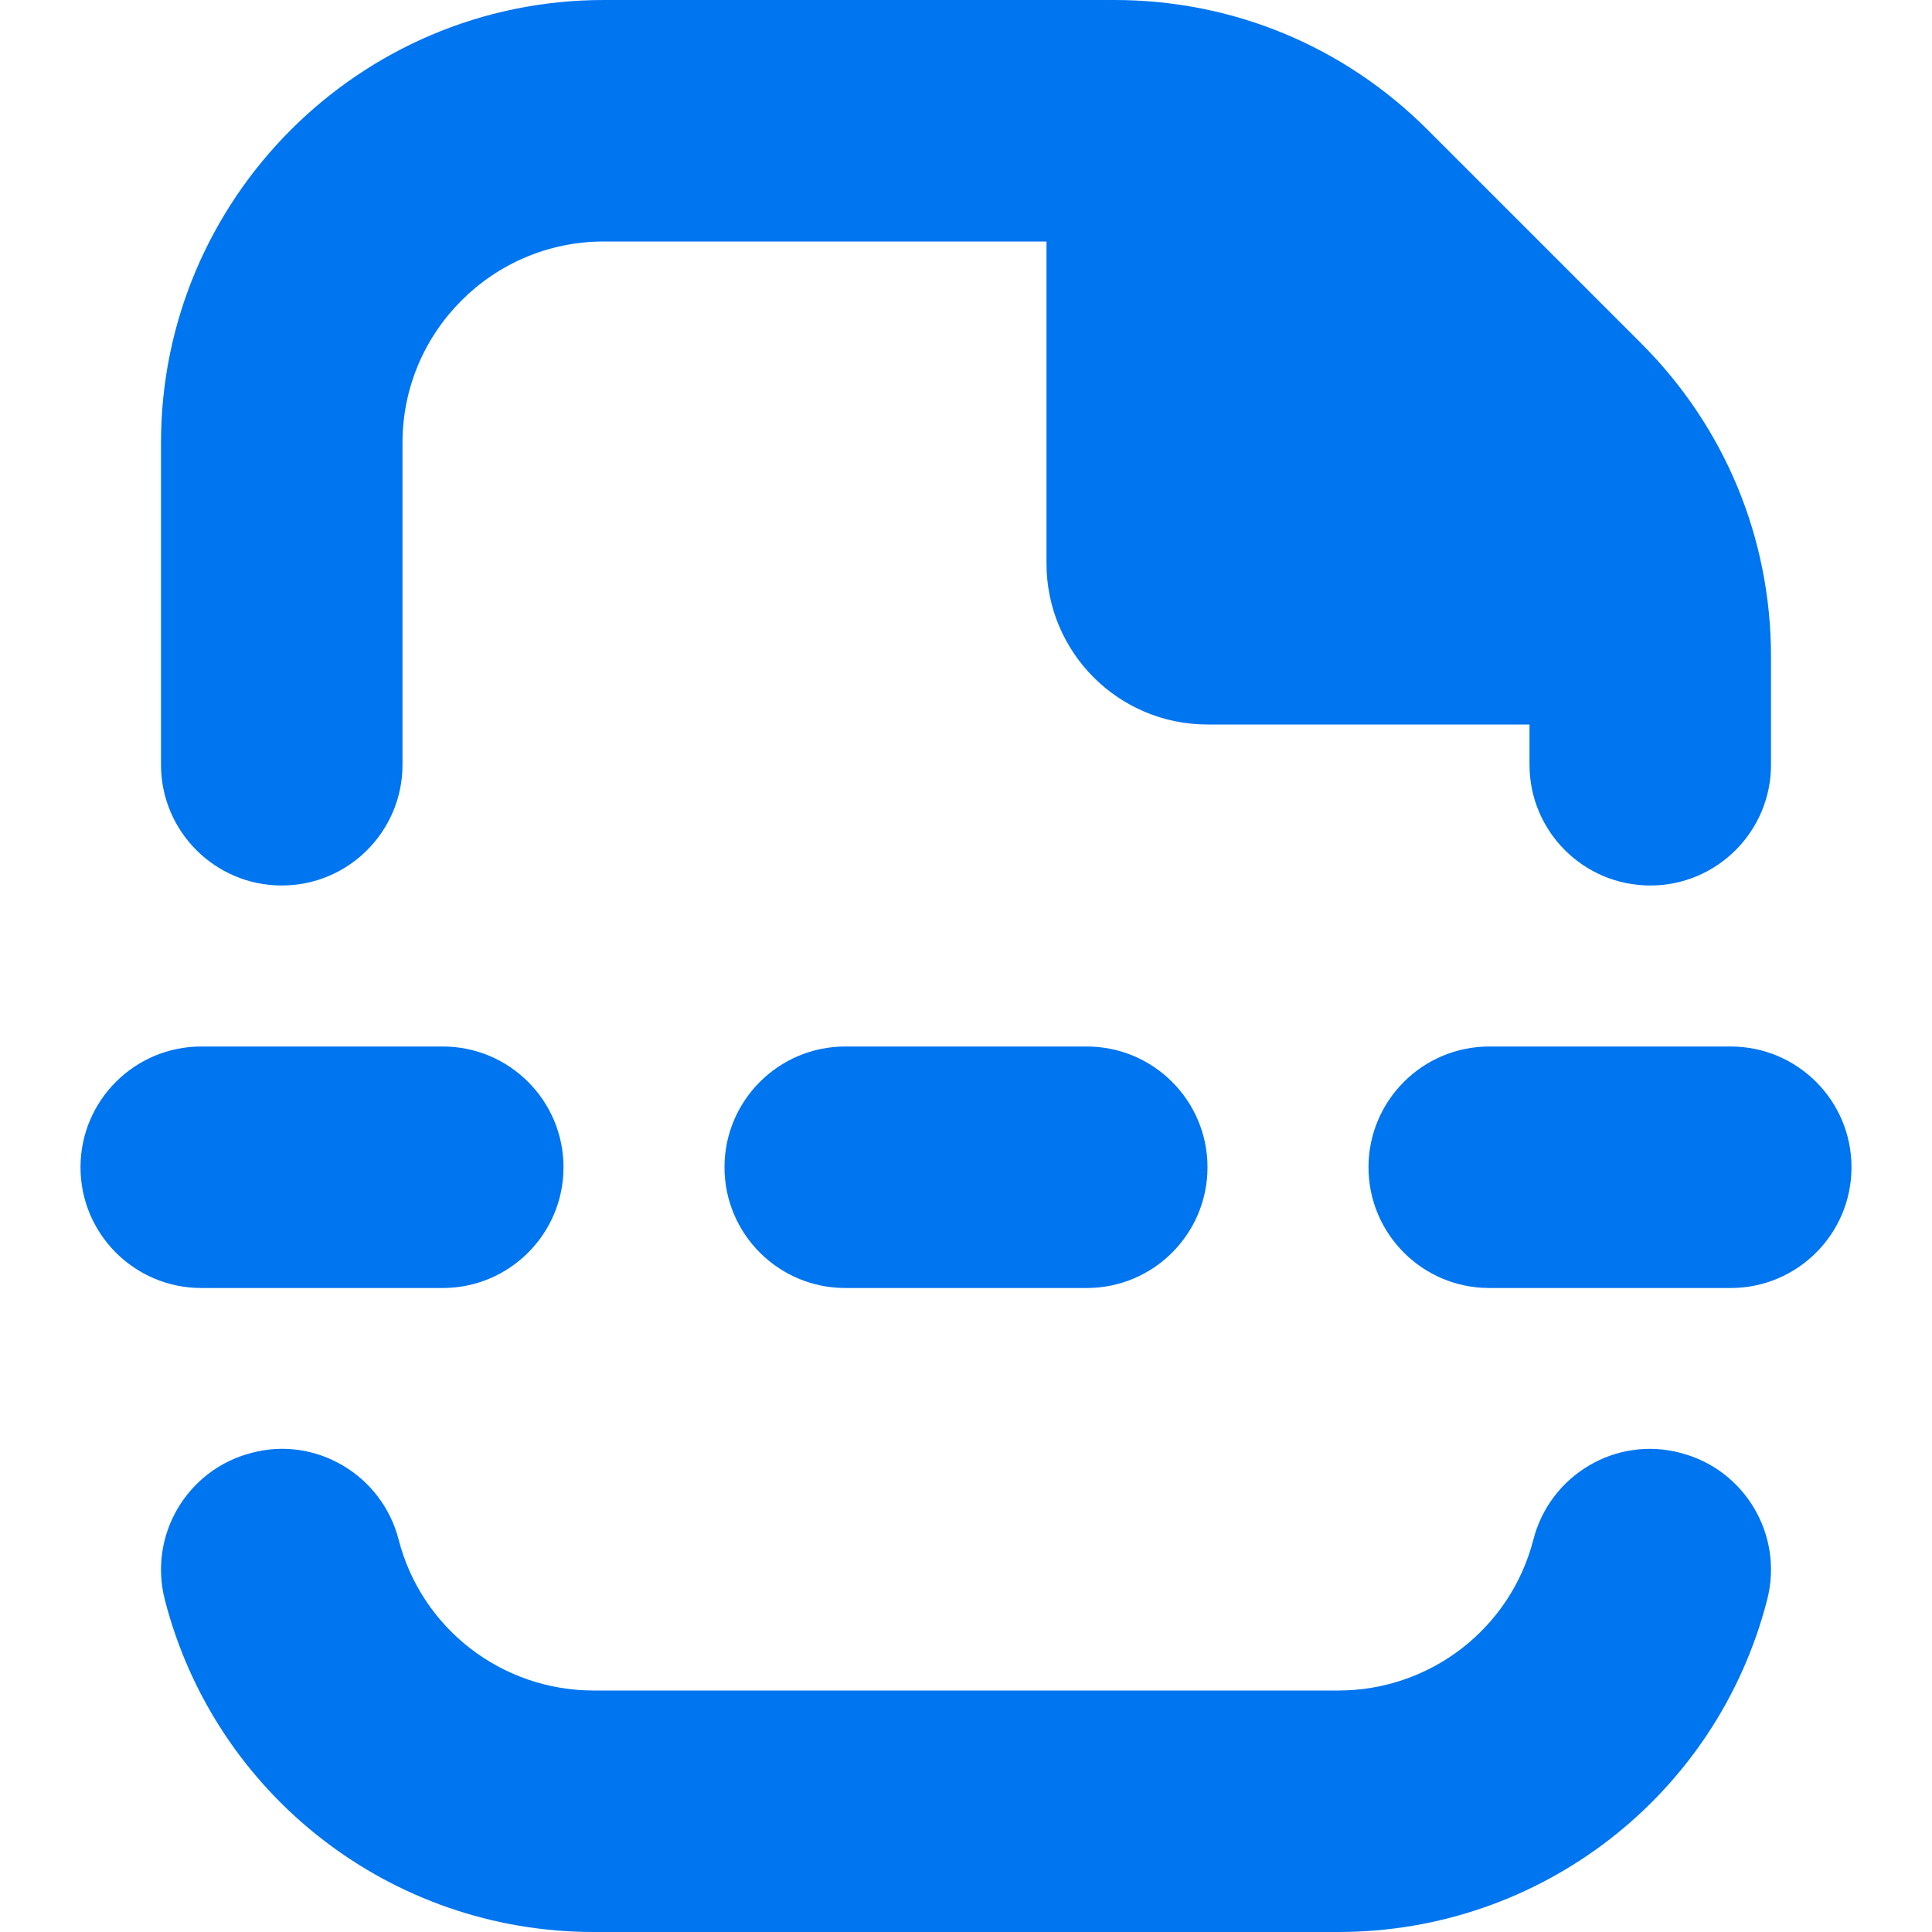 <svg xmlns="http://www.w3.org/2000/svg" viewBox="0 0 24 24" width="512" height="512"><path fill="#0075f0" d="M2.5,16c-.828,0-1.5-.672-1.5-1.5s.672-1.5,1.5-1.5h3c.828,0,1.5,.672,1.5,1.5s-.672,1.5-1.5,1.5H2.5Zm8-3c-.828,0-1.5,.672-1.5,1.5s.672,1.5,1.5,1.5h3c.828,0,1.5-.672,1.5-1.5s-.672-1.5-1.5-1.5h-3Zm11,0h-3c-.828,0-1.5,.672-1.5,1.5s.672,1.5,1.5,1.5h3c.828,0,1.5-.672,1.5-1.5s-.672-1.5-1.5-1.5ZM3.5,11c.828,0,1.5-.672,1.5-1.5V5.5c0-1.379,1.121-2.5,2.5-2.5h5.5V7c0,1.105,.895,2,2,2h4v.5c0,.828,.672,1.5,1.5,1.5s1.5-.672,1.5-1.5v-1.343c0-1.47-.572-2.851-1.611-3.89l-2.656-2.656c-1.039-1.039-2.42-1.611-3.89-1.611H7.5C4.468,0,2,2.468,2,5.5v4c0,.828,.672,1.5,1.5,1.5Zm17.374,7.048c-.8-.213-1.62,.275-1.826,1.078-.284,1.104-1.28,1.874-2.422,1.874H7.374c-1.142,0-2.138-.771-2.422-1.874-.206-.803-1.03-1.292-1.826-1.078-.803,.206-1.285,1.024-1.078,1.826,.625,2.43,2.815,4.126,5.326,4.126h9.252c2.511,0,4.701-1.696,5.326-4.126,.207-.802-.275-1.62-1.078-1.826Z"/></svg>
